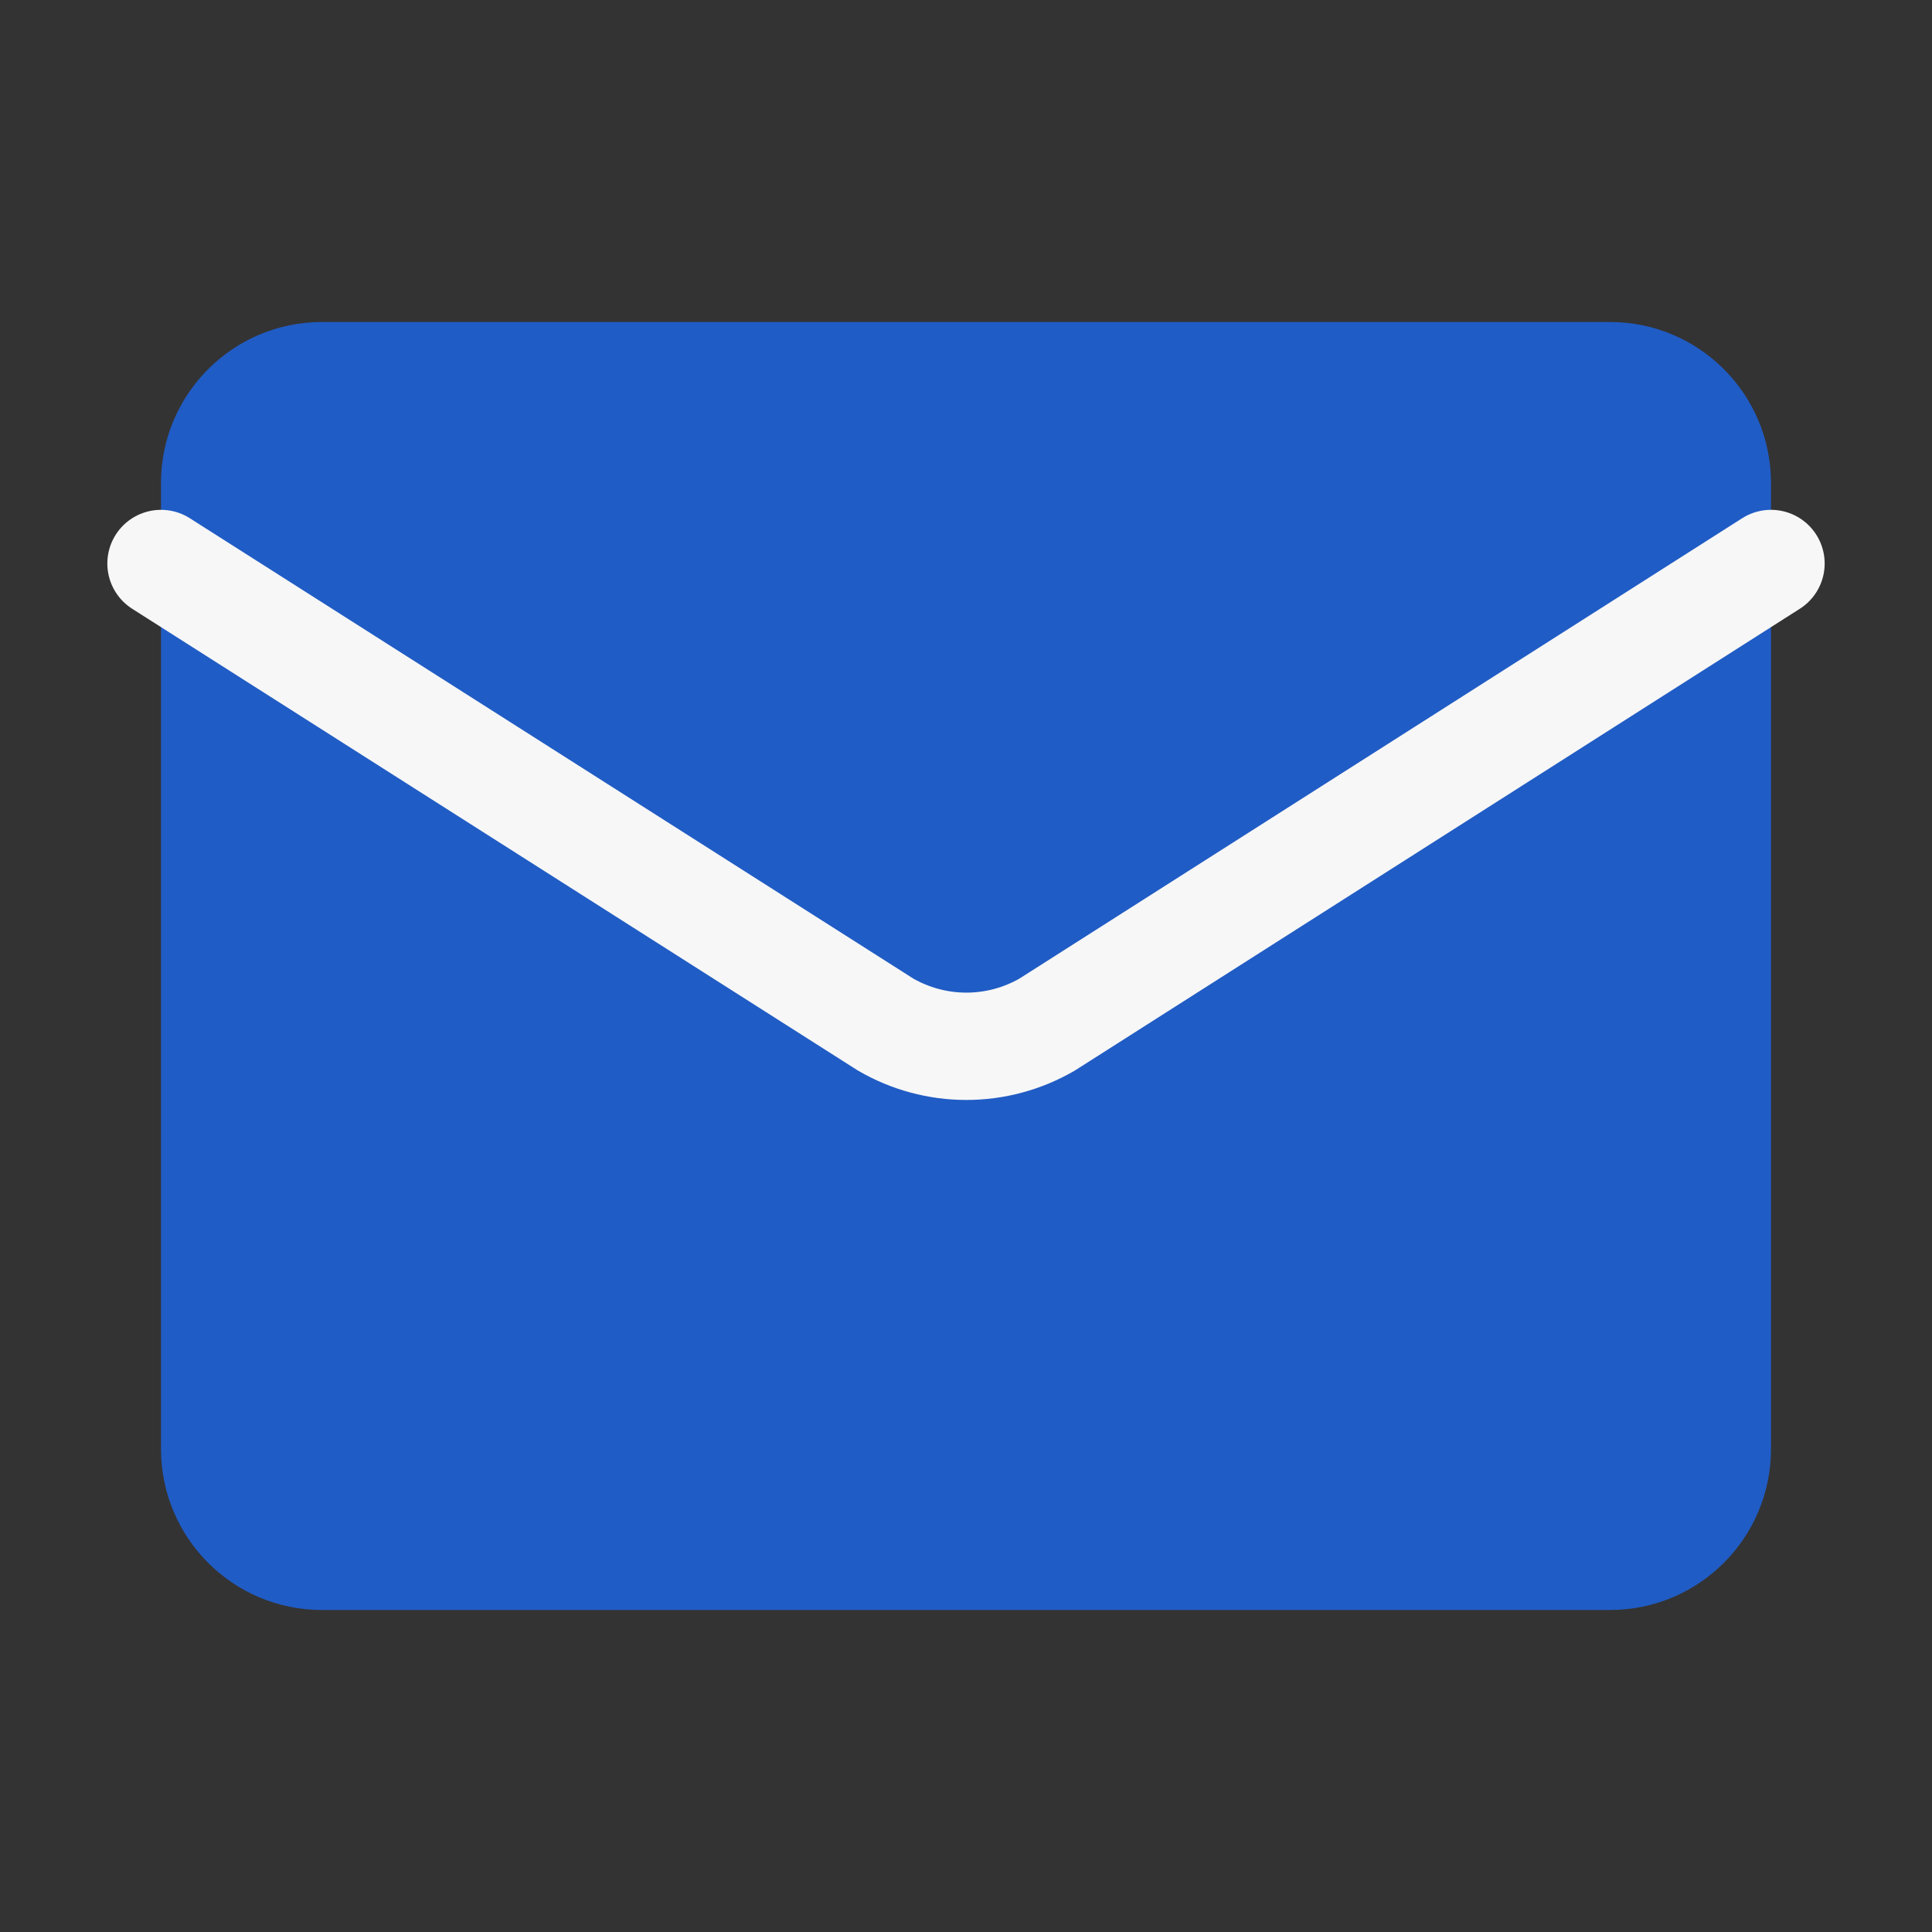 <svg width="36" height="36" viewBox="0 0 36 36" fill="none" xmlns="http://www.w3.org/2000/svg">
<rect x="0" y="0" width="36" height="36" fill="#333333" stroke="none"/>
<path d="M30 6H6C4.343 6 3 7.343 3 9V27C3 28.657 4.343 30 6 30H30C31.657 30 33 28.657 33 27V9C33 7.343 31.657 6 30 6Z" fill="#205CC5"/>
<path d="M33 10.5L19.514 19.09C19.056 19.356 18.536 19.496 18.007 19.496C17.477 19.496 16.958 19.356 16.5 19.09L3 10.5" stroke="#F7F7F7" stroke-width="2" stroke-linecap="round" stroke-linejoin="round"/>
</svg>
